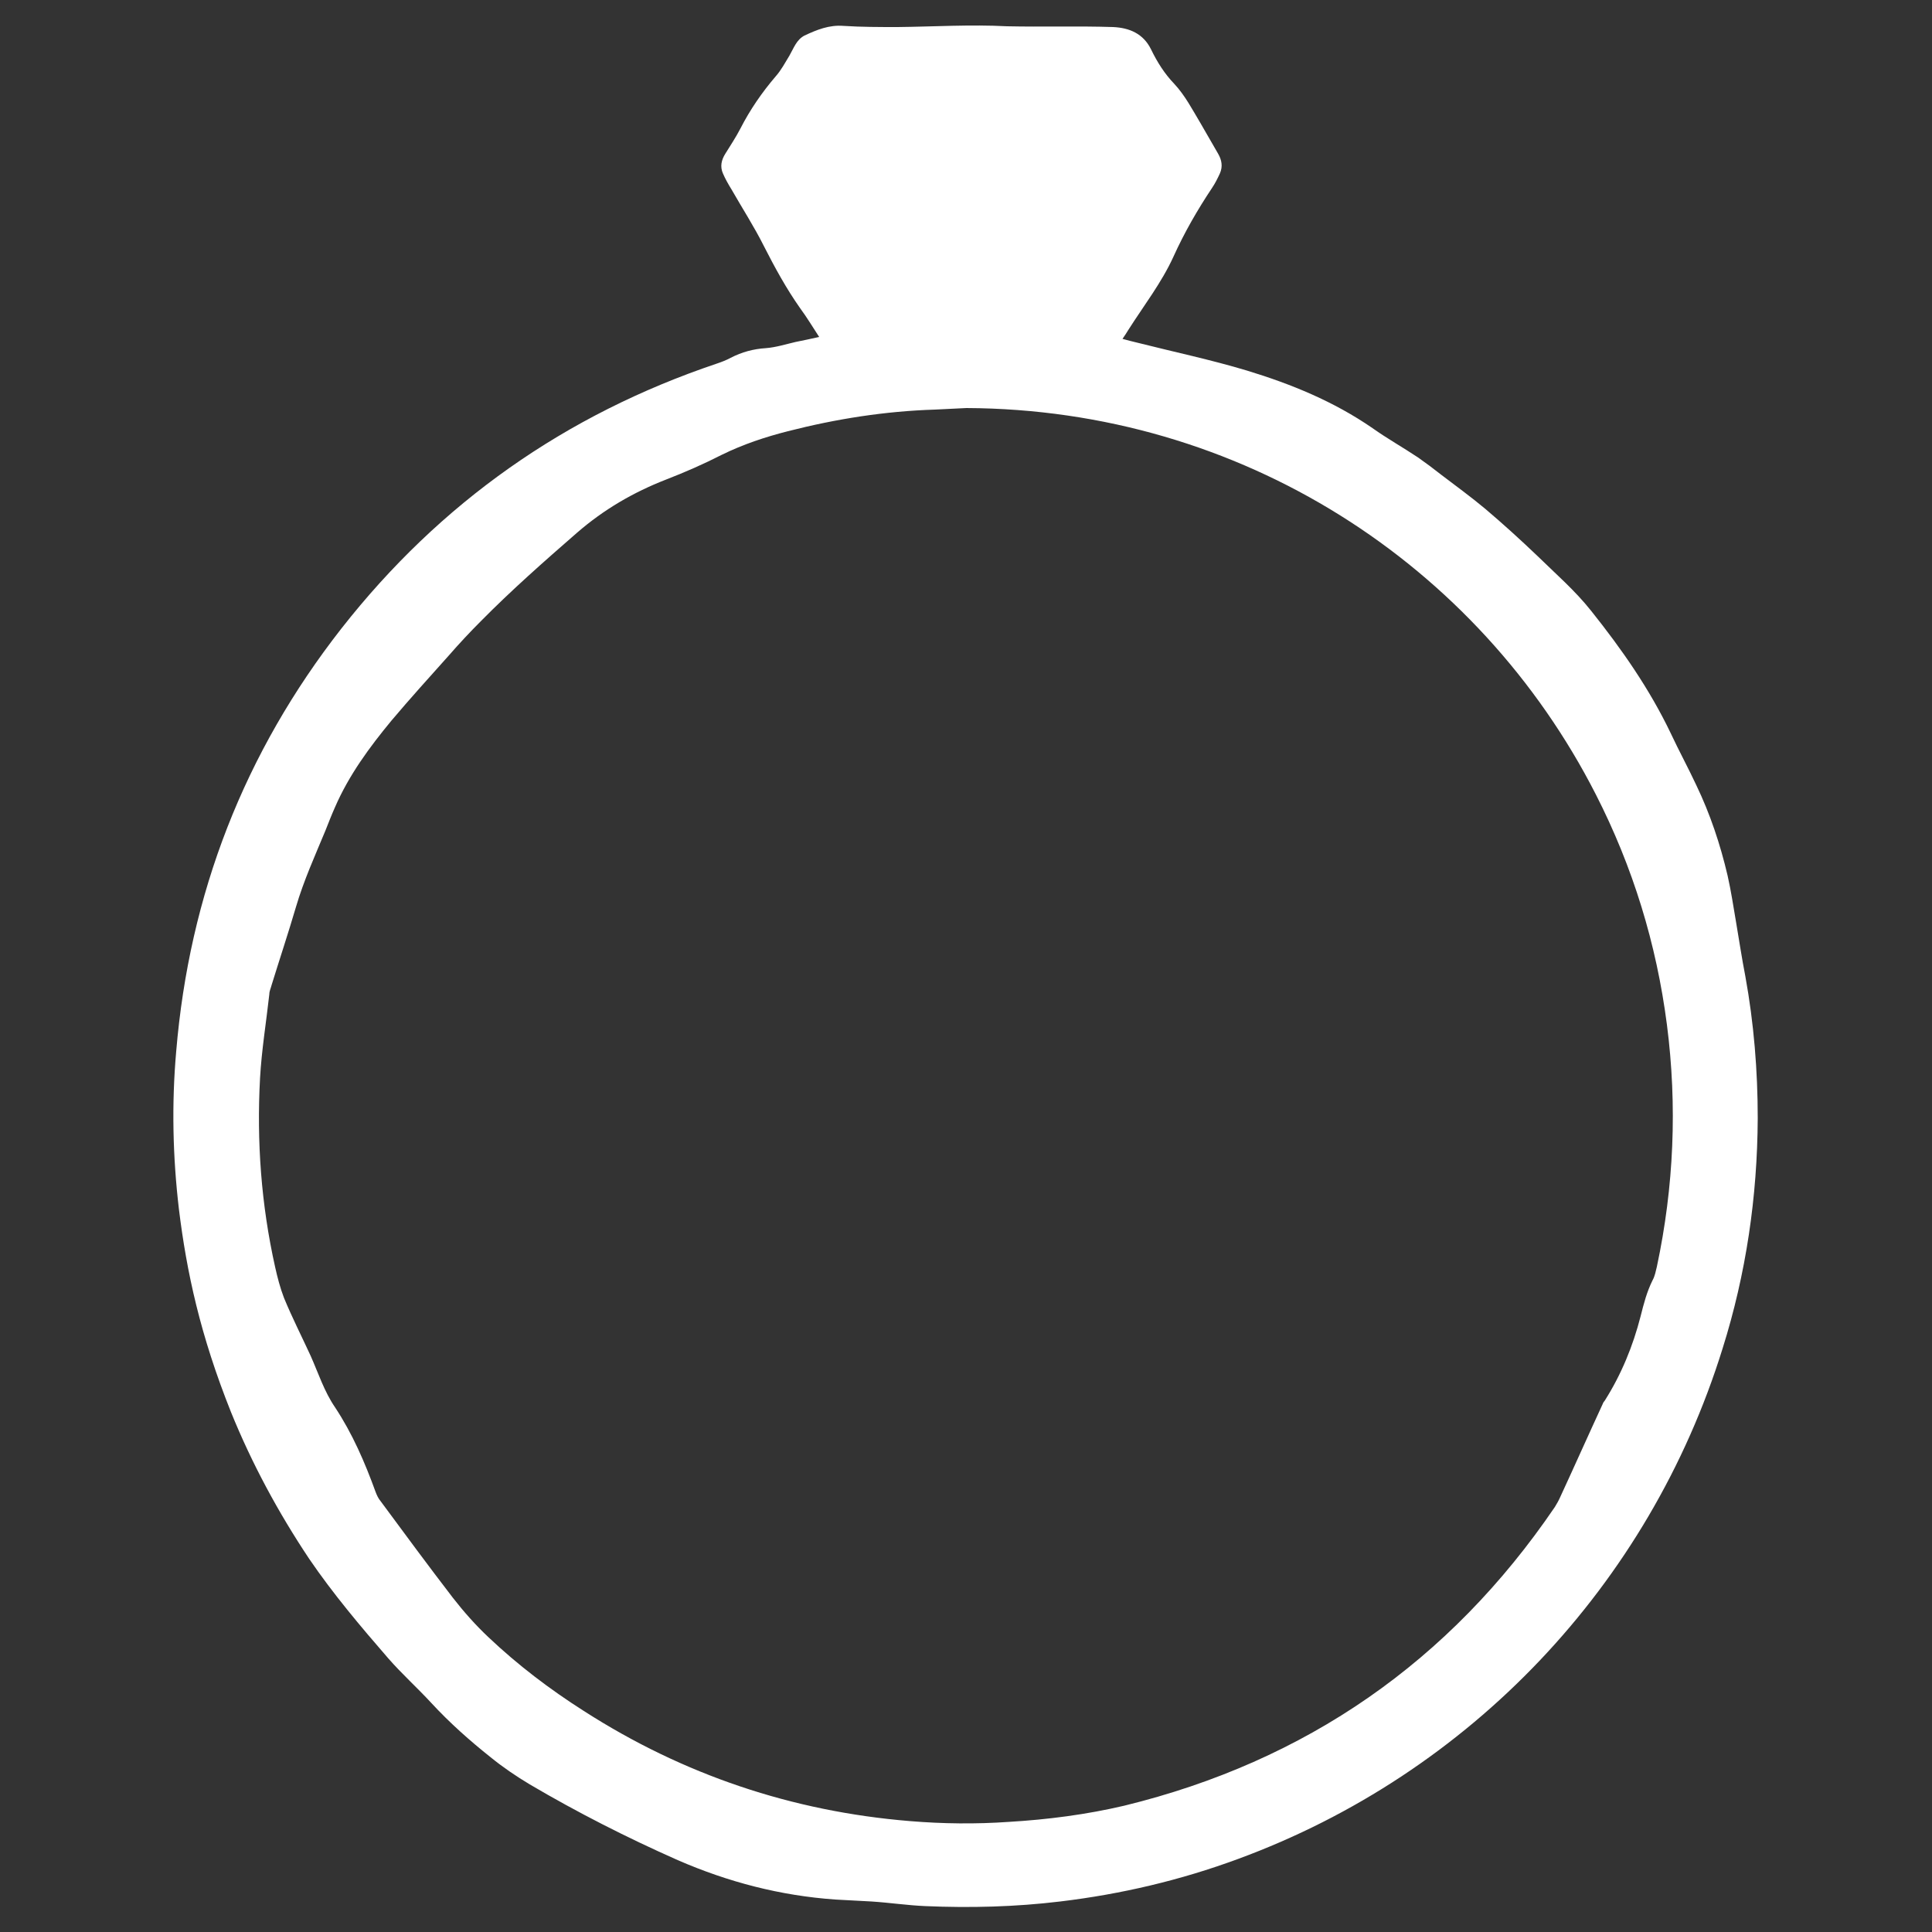 <?xml version="1.0" encoding="utf-8"?>
<!-- Generator: Adobe Illustrator 24.3.0, SVG Export Plug-In . SVG Version: 6.00 Build 0)  -->
<svg version="1.1" id="Ebene_1" xmlns="http://www.w3.org/2000/svg" xmlns:xlink="http://www.w3.org/1999/xlink" x="0px" y="0px"
	 viewBox="0 0 500 500" style="enable-background:new 0 0 500 500;" xml:space="preserve">
<rect x="0" y="0" width="500" height="500" fill="#333333" stroke="none"/>
<style type="text/css">
	.st0{fill:#FFFFFF;}
</style>
<g>
	<path class="st0" d="M212,87.2c-1.7-2.6-3.2-5.1-4.9-7.4c-3.6-5.1-6.6-10.6-9.4-16.1c-2.5-5-5.6-9.8-8.4-14.7
		c-0.8-1.3-1.6-2.7-2.2-4.1c-0.8-1.8-0.4-3.5,0.6-5.1c1.3-2.1,2.7-4.2,3.9-6.5c2.5-4.9,5.6-9.4,9.2-13.6c1.4-1.6,2.4-3.5,3.5-5.3
		c1.1-1.9,1.8-4.1,3.9-5.2c3.2-1.5,6.4-2.8,10.1-2.5c4.7,0.3,9.3,0.3,14,0.3c9.4-0.1,18.9-0.7,28.3-0.2C269.8,7,279,6.7,288.1,7
		c4.2,0.2,7.8,1.7,9.8,5.8c1.6,3.3,3.5,6.3,6,8.9c2.8,3,4.7,6.7,6.8,10.2c1.5,2.6,3,5.2,4.5,7.8c1,1.7,1.3,3.4,0.5,5.2
		c-0.6,1.3-1.2,2.5-2,3.7c-3.8,5.7-7.2,11.6-10,17.8c-3.1,6.8-7.7,12.7-11.7,19c-0.4,0.7-0.9,1.4-1.5,2.3c1.4,0.4,2.7,0.7,3.9,1
		c9.5,2.4,19,4.4,28.3,7.2c11.5,3.5,22.5,8,32.5,14.9c3.8,2.7,7.9,5,11.8,7.6c2,1.4,4,2.9,5.9,4.4c3.8,2.9,7.8,5.8,11.5,8.9
		c4.6,3.9,9,7.9,13.3,12c4.8,4.7,9.9,9.1,14.1,14.4c7.9,9.9,15.1,20.2,20.6,31.7c2.1,4.5,4.5,8.9,6.6,13.4
		c3.6,7.5,6.2,15.3,8.1,23.4c0.9,4,1.5,8,2.2,12.1c0.8,4.7,1.5,9.4,2.4,14c2.2,12.1,3.2,24.4,3.2,36.7c-0.1,20.3-3,40.2-9.1,59.6
		c-19,61.2-65.3,110-125.4,132.1c-14.9,5.5-30.2,9.1-46,11c-11.6,1.4-23.2,1.7-34.9,1.2c-4.7-0.2-9.3-0.9-14-1.2
		c-3.1-0.2-6.2-0.3-9.3-0.5c-14.2-1-27.7-4.5-40.8-10.2c-13.1-5.8-25.9-12.3-38.3-19.6c-3.5-2.1-6.9-4.4-10.1-7
		c-5.4-4.3-10.6-8.9-15.4-14.1c-3.6-3.9-7.6-7.5-11.1-11.5c-7.2-8.3-14.3-16.7-20.5-25.8c-8-12-14.8-24.6-20.2-37.9
		c-8-20-11.5-36.3-13.5-52.6c-1.6-13.6-1.9-27.2-0.7-40.8c3.4-40.7,17.6-77.3,42.8-109.5c25.5-32.5,57.9-55.3,97.1-68.5
		c1.2-0.4,2.5-0.9,3.6-1.5c2.9-1.5,5.9-2.3,9.1-2.5c2.6-0.2,5.1-1,7.7-1.6C207.9,88.1,209.8,87.7,212,87.2z M250.1,105.6
		c-2.7,0.1-5.4,0.3-8.1,0.4c-12.9,0.4-25.6,2.4-38.1,5.6c-5.9,1.5-11.6,3.4-17.1,6.1c-4.7,2.4-9.5,4.5-14.4,6.4
		c-8.5,3.3-16.2,7.8-23.1,13.8c-8.5,7.4-16.9,14.8-24.8,22.8c-2.9,2.9-5.7,5.9-8.4,9c-5,5.6-10,11.1-14.8,16.8
		c-5.7,6.9-11,14.1-14.6,22.4c-0.9,2-1.7,4.1-2.5,6.1c-2.7,6.5-5.6,12.9-7.6,19.7c-2,6.8-4.2,13.4-6.3,20.2
		c-0.2,0.8-0.6,1.6-0.6,2.4c-0.8,7.2-2,14.5-2.4,21.7c-0.9,16.4,0.3,32.8,3.9,48.9c0.6,2.7,1.3,5.4,2.3,8c2.1,5.1,4.6,10,6.9,15
		c2,4.5,3.5,9.2,6.3,13.3c4.5,6.8,7.7,14.2,10.5,21.9c0.3,0.8,0.7,1.7,1.3,2.4c6.2,8.4,12.4,16.8,18.7,25c2.8,3.6,5.9,7.1,9.2,10.2
		c7.6,7.2,15.9,13.5,24.7,19.1c25.7,16.5,53.9,26,84.4,28.5c8.5,0.7,17,0.8,25.6,0.2c10.1-0.6,20.1-1.9,29.9-4.2
		C338,455.8,375.2,430,402.4,390c0.5-0.8,1-1.7,1.4-2.6c3.7-8,7.3-16.1,11-24.1c0.1-0.3,0.3-0.6,0.5-0.8c4.3-6.8,7.3-14.1,9.3-21.9
		c0.8-3.2,1.6-6.3,3.1-9.3c0.6-1.1,0.8-2.3,1.1-3.5c4.4-20.7,5.3-41.6,2.6-62.6c-2.7-20.9-8.8-40.8-18.4-59.6
		C382.6,146,321.2,105.9,250.1,105.6z"/>
</g>
</svg>
